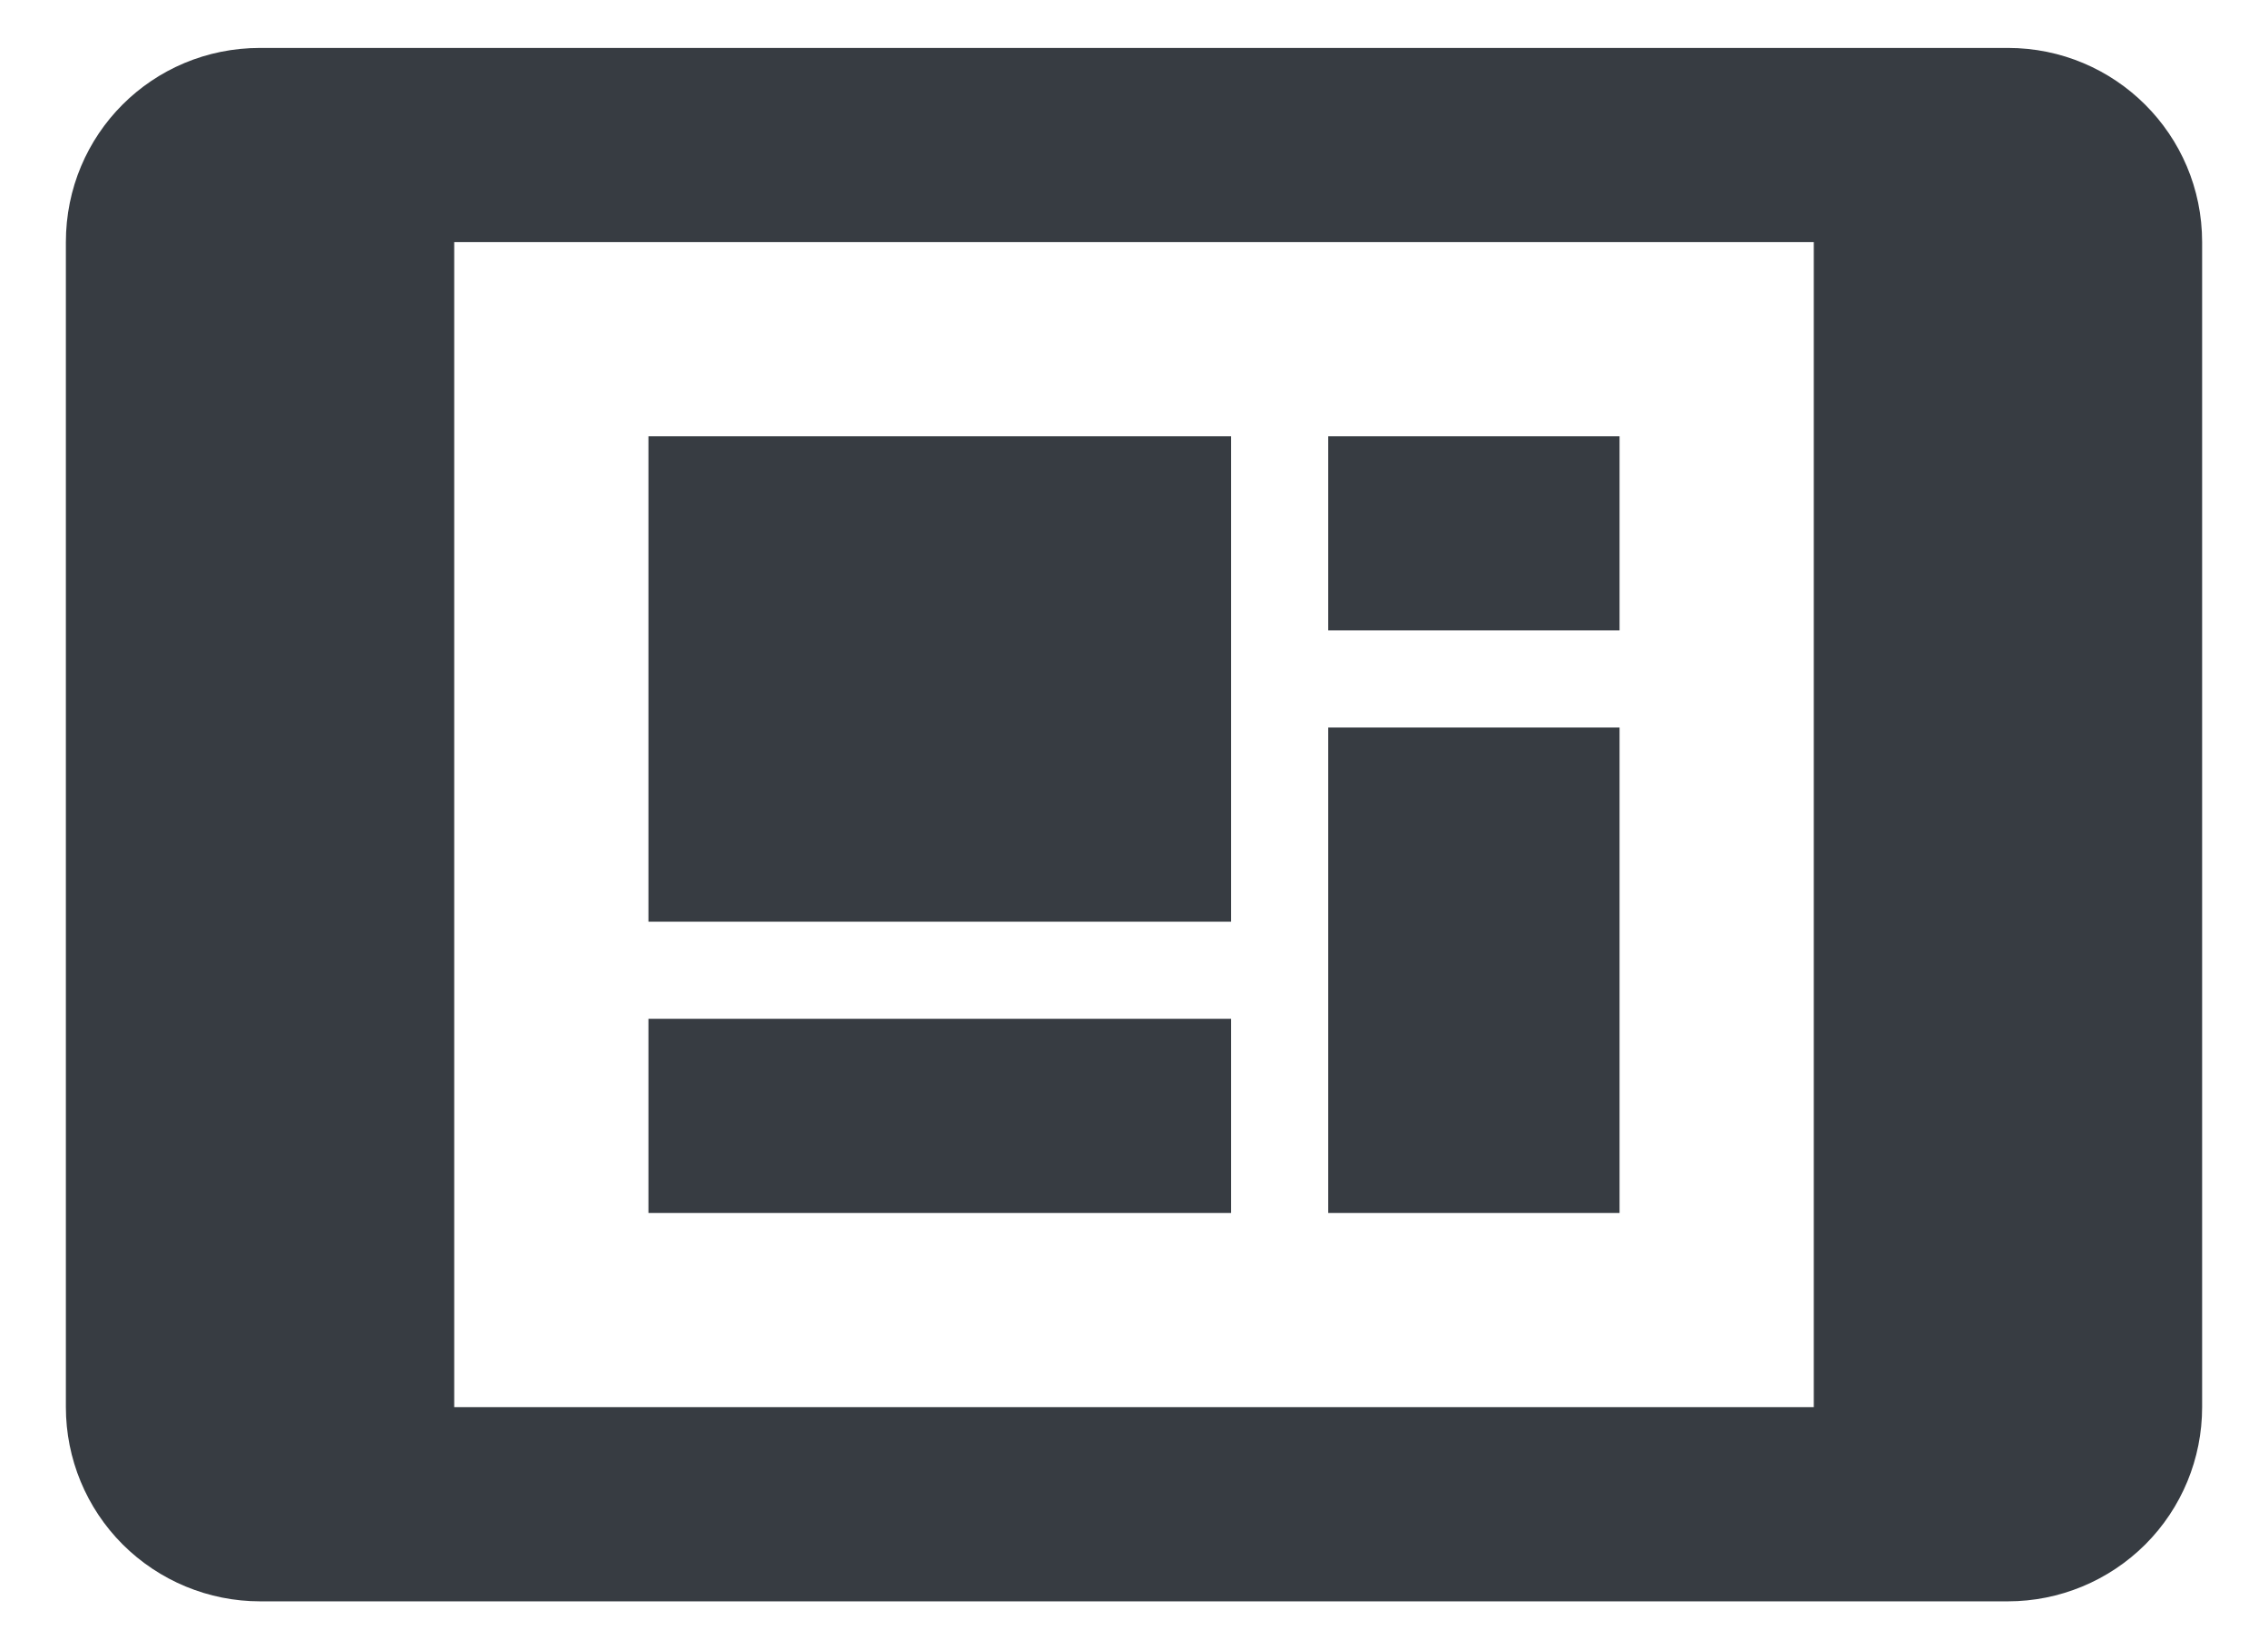 <svg width="22" height="16" viewBox="0 0 22 16" fill="none" xmlns="http://www.w3.org/2000/svg">
<path d="M17.594 13.652H4.406V2.349H17.594M19.477 0.465H2.523C1.477 0.465 0.639 1.303 0.639 2.349V13.652C0.639 14.152 0.837 14.631 1.19 14.984C1.544 15.337 2.023 15.536 2.523 15.536H19.477C19.977 15.536 20.456 15.337 20.81 14.984C21.163 14.631 21.361 14.152 21.361 13.652V2.349C21.361 1.303 20.514 0.465 19.477 0.465ZM6.29 4.233H11.942V8.942H6.29V4.233ZM12.884 4.233H15.71V6.116H12.884V4.233ZM15.71 7.058V11.768H12.884V7.058H15.71ZM6.29 9.884H11.942V11.768H6.29V9.884Z" fill="#373C42"/>
</svg>
